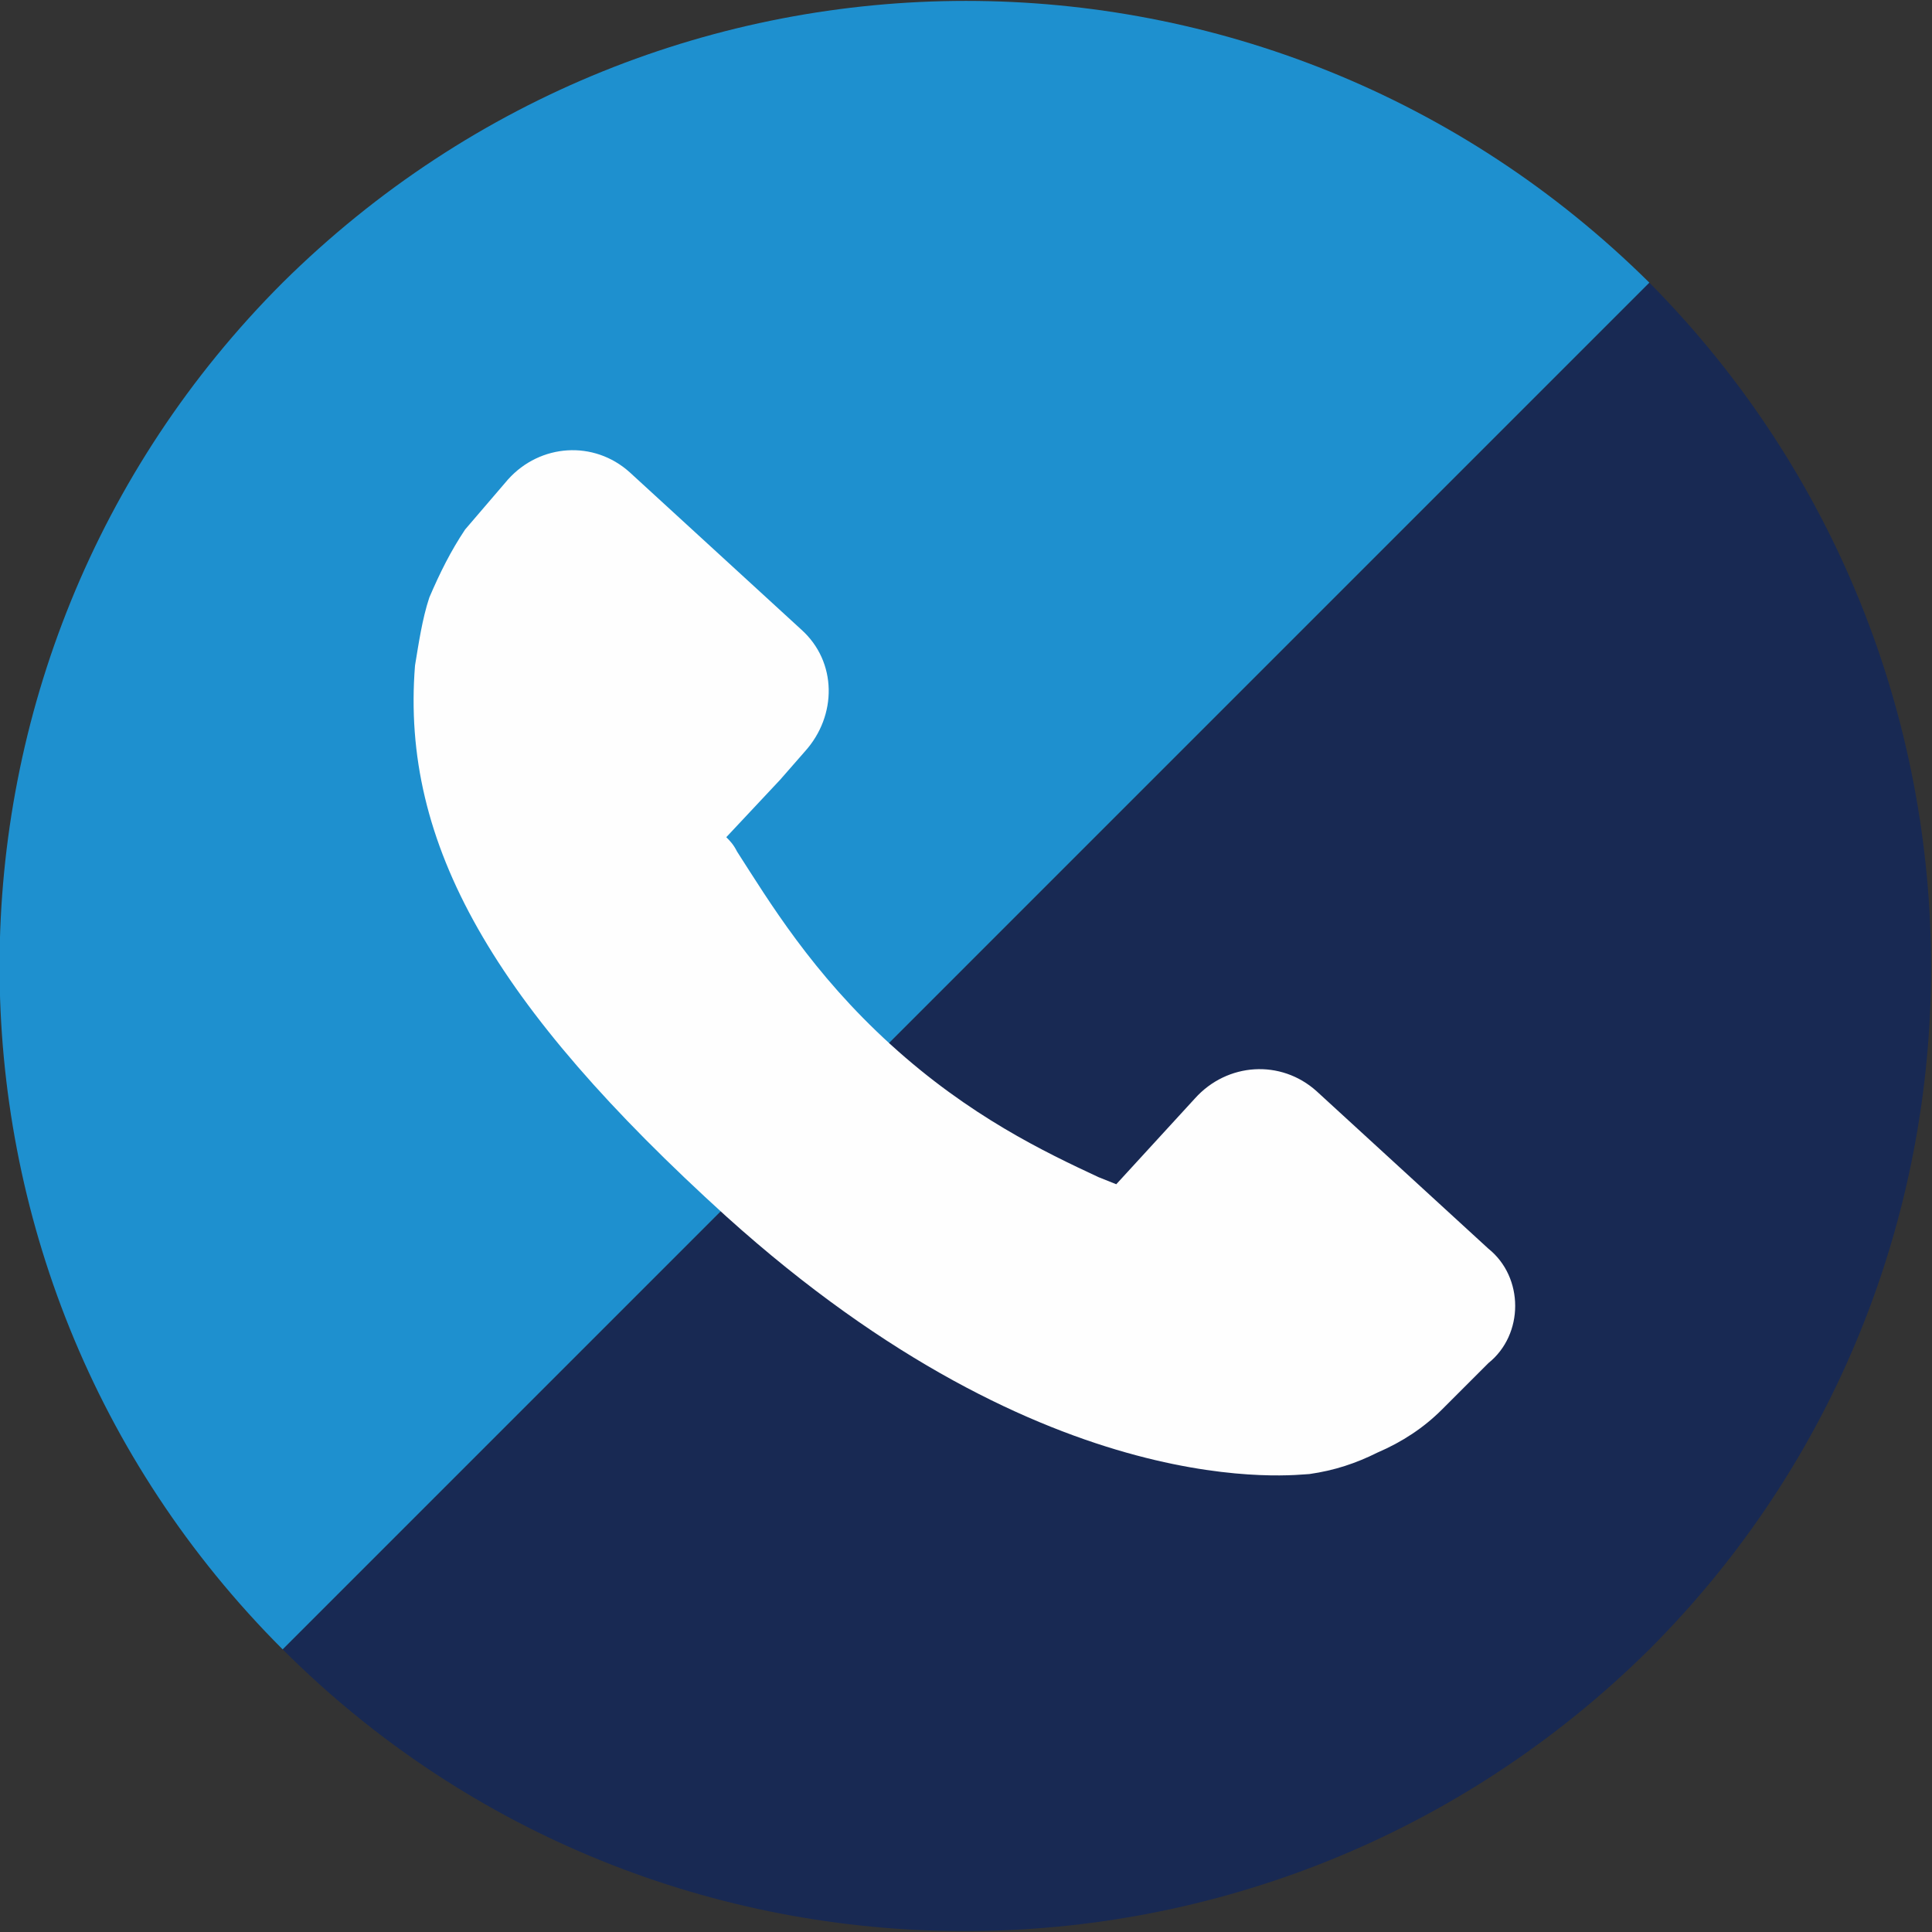 <?xml version="1.0" encoding="utf-8"?>
<!-- Generator: Adobe Illustrator 25.2.1, SVG Export Plug-In . SVG Version: 6.00 Build 0)  -->
<svg version="1.1" id="Layer_1" xmlns="http://www.w3.org/2000/svg" xmlns:xlink="http://www.w3.org/1999/xlink" x="0px" y="0px"
	 width="54px" height="54px" viewBox="0 0 54 54" style="enable-background:new 0 0 54 54;" xml:space="preserve">
<rect x="0" y="0" width="54" height="54" fill="#333333" stroke="none"/>
<style type="text/css">
	.st0{fill:#182953;}
	.st1{fill:#1E90CF;}
	.st2{fill-rule:evenodd;clip-rule:evenodd;fill:#FEFEFE;}
</style>
<g>
	<g>
		<path class="st0" d="M7.9,46.1c10.5,10.5,27.6,10.5,38.2,0c10.5-10.5,10.5-27.6,0-38.2L7.9,46.1L7.9,46.1z"/>
		<path class="st1" d="M46.1,7.9L46.1,7.9C35.5-2.6,18.5-2.6,7.9,7.9c-10.5,10.5-10.6,27.6,0,38.2L46.1,7.9z"/>
	</g>
	<g>
		<g>
			<path class="st2" d="M41.6,34.9l-4.8-4.4c-1-0.9-2.5-0.8-3.4,0.2l-2.2,2.4l-0.5-0.2c-1.5-0.7-3.6-1.7-5.8-3.7
				c-2.2-2-3.4-4-4.3-5.4c-0.1-0.2-0.2-0.3-0.3-0.4l1.5-1.6l0.7-0.8c0.9-1,0.9-2.5-0.1-3.4l-4.8-4.4c-1-0.9-2.5-0.8-3.4,0.2L13,14.8
				l0,0c-0.4,0.6-0.7,1.2-1,1.9c-0.2,0.6-0.3,1.3-0.4,1.9c-0.4,5,2.2,9.5,8.7,15.4c9.1,8.2,16,7.2,16.3,7.2c0.7-0.1,1.3-0.3,1.9-0.6
				c0.7-0.3,1.3-0.7,1.8-1.2l0,0l1.3-1.3C42.6,37.3,42.6,35.7,41.6,34.9"/>
		</g>
	</g>
</g>
</svg>
